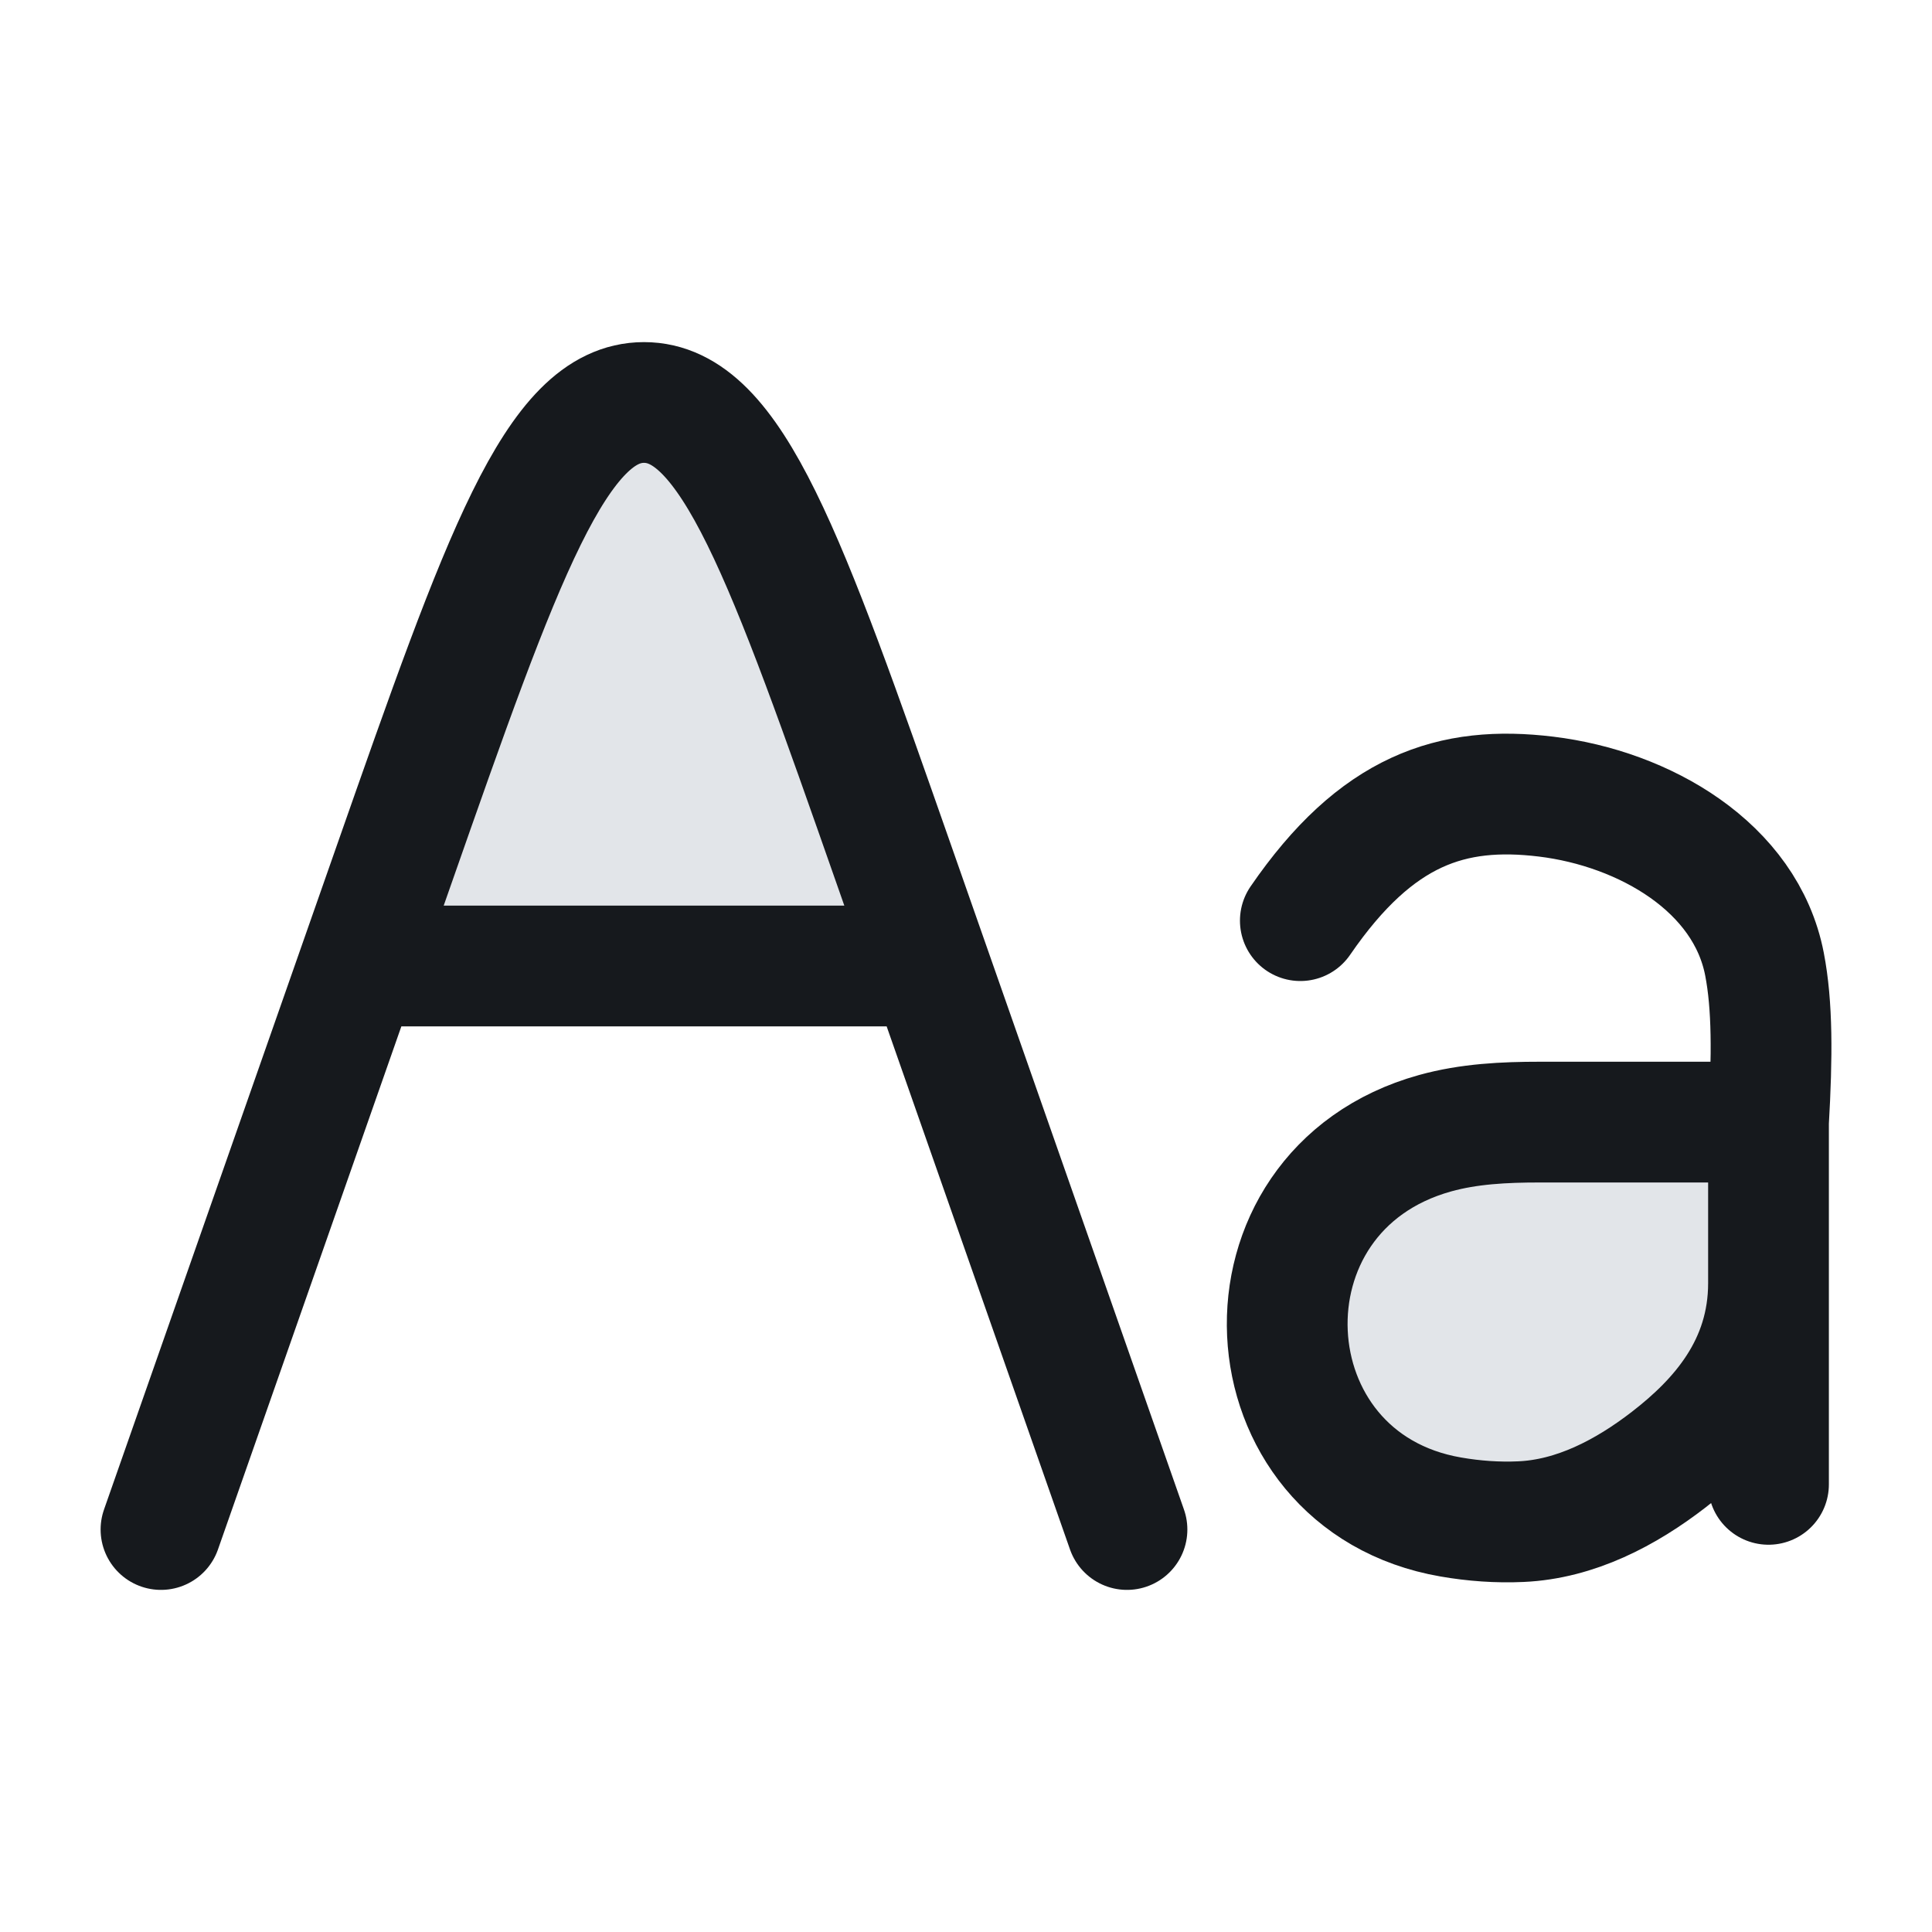 <svg width="40" height="40" viewBox="0 0 40 40" fill="none" xmlns="http://www.w3.org/2000/svg">
<rect x="27.41" y="24.172" width="8.654" height="6.393" fill="#E2E5E9"/>
<path d="M12.13 8.423L14.936 8.969L18.601 20H7.686L12.13 8.423Z" fill="#E2E5E9"/>
<path d="M23.333 31.667L18.512 17.913C16.273 11.527 15.153 8.333 13.333 8.333C11.514 8.333 10.394 11.527 8.155 17.913L3.333 31.667M7.5 20H19.167" stroke="#16191D" stroke-width="2.5" stroke-linecap="round" stroke-linejoin="round"/>
<path d="M36.615 23.232V30.732M36.615 23.232C36.694 21.86 36.697 20.815 36.532 19.962C36.144 17.951 34.043 16.74 32.01 16.493C30.064 16.257 28.503 16.758 26.922 19.061M36.615 23.232H31.876C31.148 23.232 30.413 23.267 29.712 23.462C25.424 24.654 25.738 30.667 30.039 31.408C30.517 31.491 31.004 31.526 31.488 31.504C32.617 31.454 33.659 30.908 34.553 30.217C35.601 29.407 36.615 28.276 36.615 26.565V23.232Z" stroke="#16191D" stroke-width="2.5" stroke-linecap="round" stroke-linejoin="round"/>
</svg>
